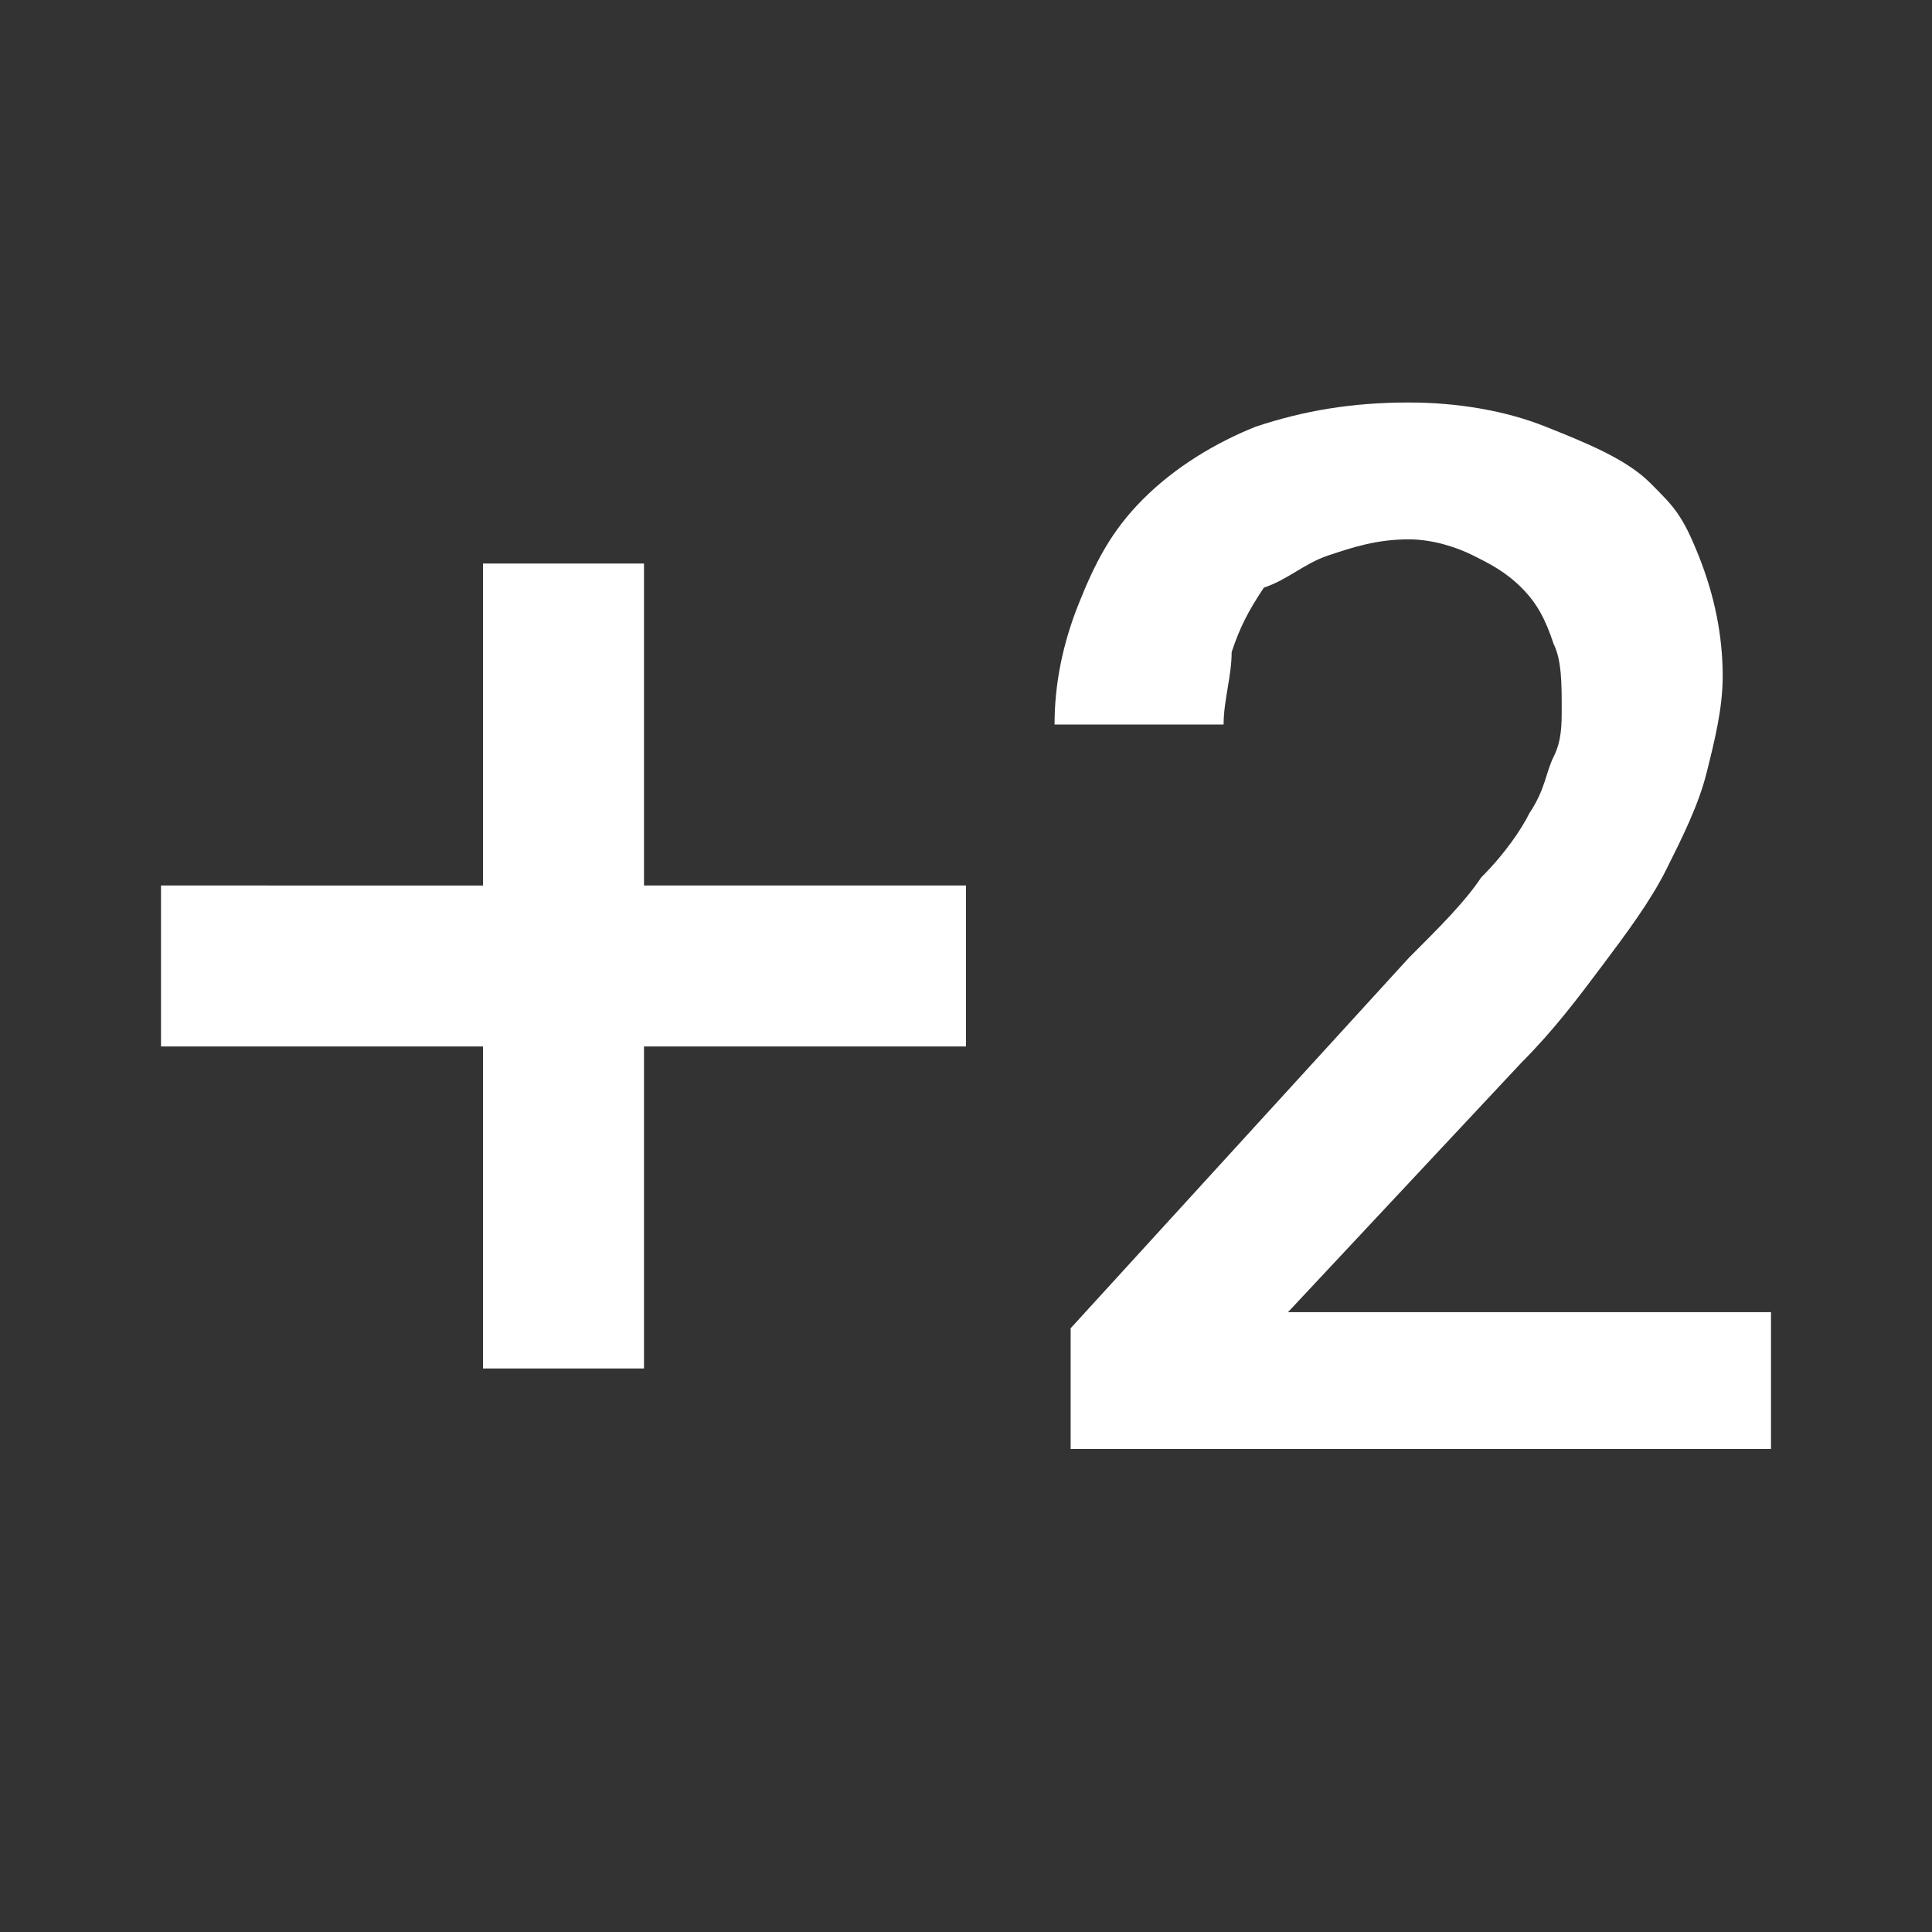 <?xml version="1.0" encoding="UTF-8"?> <!-- Generator: Adobe Illustrator 25.4.1, SVG Export Plug-In . SVG Version: 6.00 Build 0) --> <svg xmlns="http://www.w3.org/2000/svg" xmlns:xlink="http://www.w3.org/1999/xlink" id="Слой_1" x="0px" y="0px" viewBox="0 0 24 24" style="enable-background:new 0 0 24 24;" xml:space="preserve"><rect x="0" y="0" width="24" height="24" fill="#333333" stroke="none"/> <style type="text/css"> .st0{fill:#FFFFFF;} </style> <path class="st0" d="M16,16.3l2.9-3.1c0.4-0.4,0.7-0.8,1-1.2c0.3-0.4,0.6-0.8,0.8-1.2s0.4-0.8,0.5-1.2c0.1-0.4,0.2-0.8,0.2-1.2 c0-0.5-0.1-1-0.3-1.5S20.8,6.3,20.5,6c-0.3-0.3-0.8-0.5-1.3-0.7C18.7,5.1,18.1,5,17.5,5c-0.7,0-1.3,0.1-1.9,0.3 c-0.5,0.2-1,0.5-1.4,0.9c-0.4,0.4-0.6,0.8-0.8,1.3c-0.2,0.5-0.3,1-0.3,1.5h2.1c0-0.3,0.1-0.6,0.1-0.9c0.1-0.3,0.2-0.5,0.4-0.8 C16,7.2,16.2,7,16.5,6.9s0.6-0.2,1-0.2c0.3,0,0.6,0.1,0.8,0.2s0.4,0.2,0.6,0.4s0.3,0.4,0.4,0.7c0.1,0.2,0.1,0.5,0.1,0.8 c0,0.2,0,0.4-0.1,0.6c-0.1,0.2-0.1,0.4-0.3,0.7c-0.1,0.2-0.3,0.5-0.6,0.8c-0.2,0.3-0.5,0.6-0.9,1l-4.2,4.6V18H22v-1.7H16z M8,7H6v4 H2v2h4v4h2v-4h4v-2H8V7z"></path> </svg> 